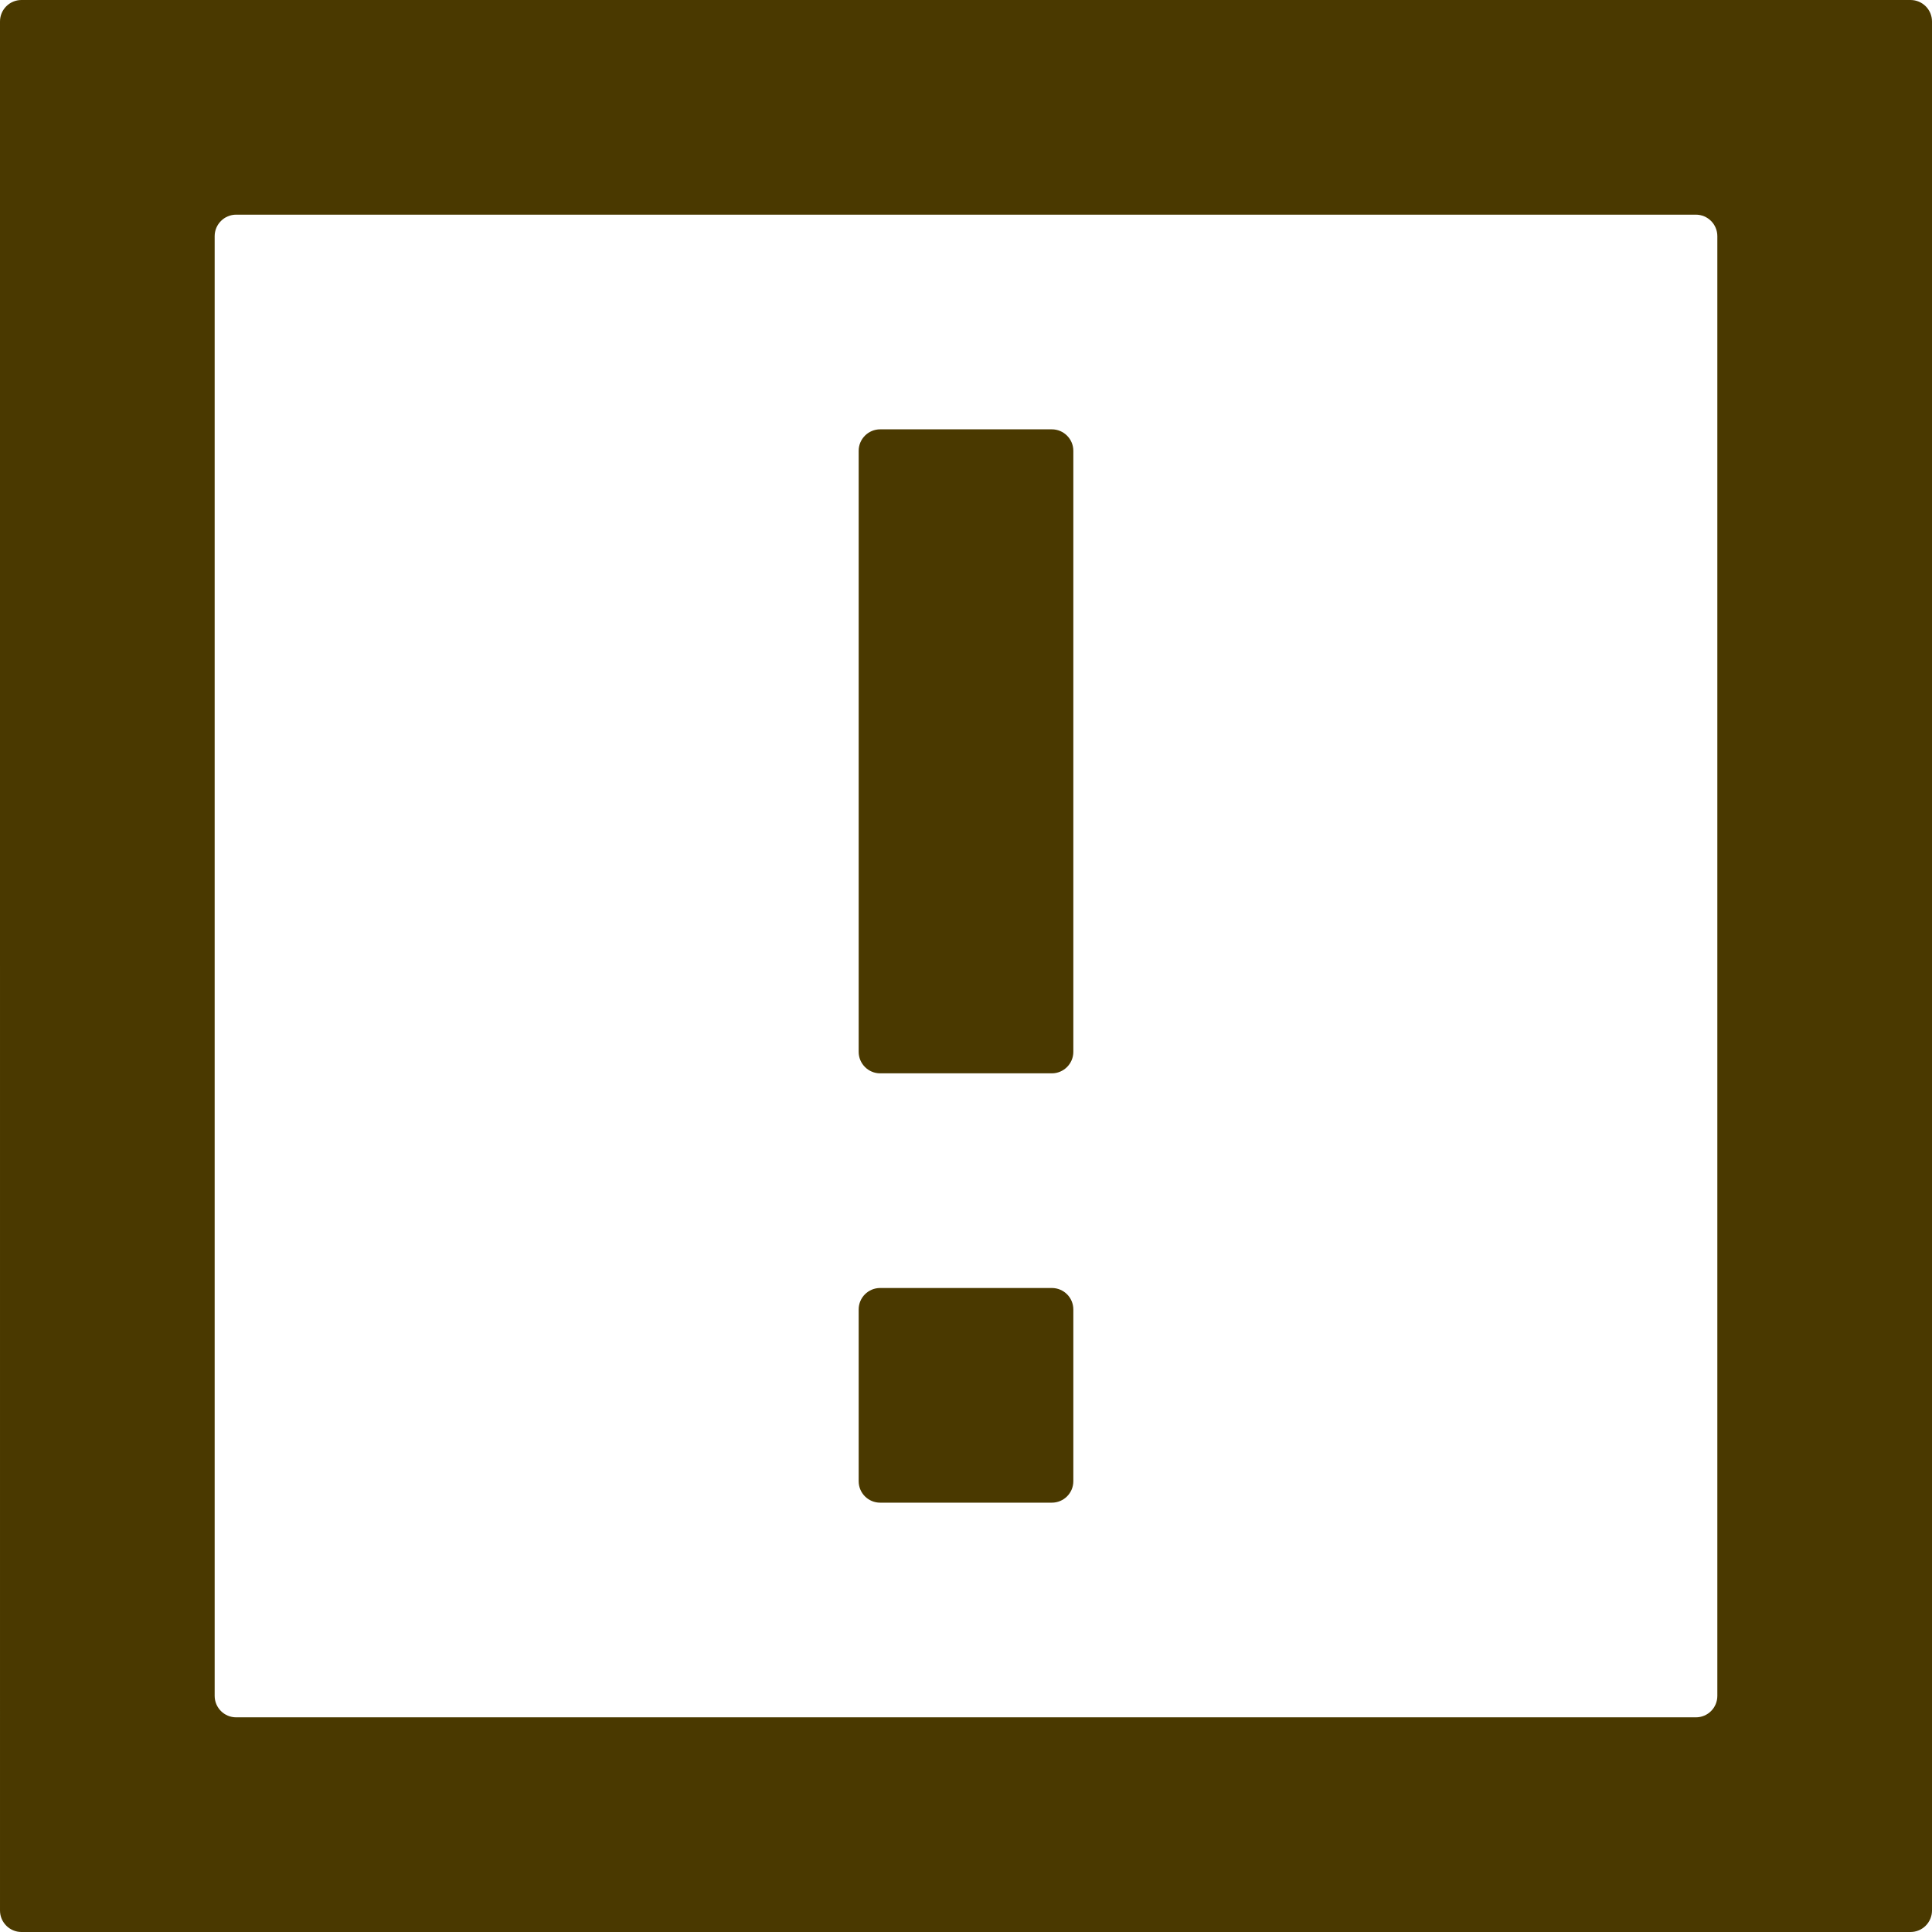 <svg width="18" height="18" viewBox="0 0 18 18" fill="none" xmlns="http://www.w3.org/2000/svg">
<path d="M16 2.2C16 2.09 15.911 2 15.8 2H2.2C2.09 2 2 2.09 2 2.2V15.8C2 15.911 2.09 16 2.2 16H15.8C15.911 16 16 15.911 16 15.8V2.2ZM17.8 0C17.91 0 18 0.089 18 0.2C18 0.525 18 1.211 18 2V17.8C18 17.91 17.91 18 17.8 18H0.2C0.09 18 6.0024e-05 17.91 5.96497e-05 17.8L0 0.2C-3.74358e-07 0.09 0.089 5.14801e-06 0.2 4.58498e-06C0.525 2.9291e-06 1.211 0 2 0H17.8Z" fill="#4a3900"/>
<path d="M8 12.2C8 12.089 8.09 12 8.2 12H9.8C9.91 12 10 12.089 10 12.2V13.8C10 13.911 9.91 14 9.8 14H8.2C8.09 14 8 13.911 8 13.8V12.2ZM8 4.2C8 4.09 8.09 4 8.2 4H9.8C9.91 4 10 4.09 10 4.2V9.8C10 9.91 9.91 10 9.8 10H8.2C8.09 10 8 9.91 8 9.8V4.2Z" fill="#4a3900"/>
</svg>
